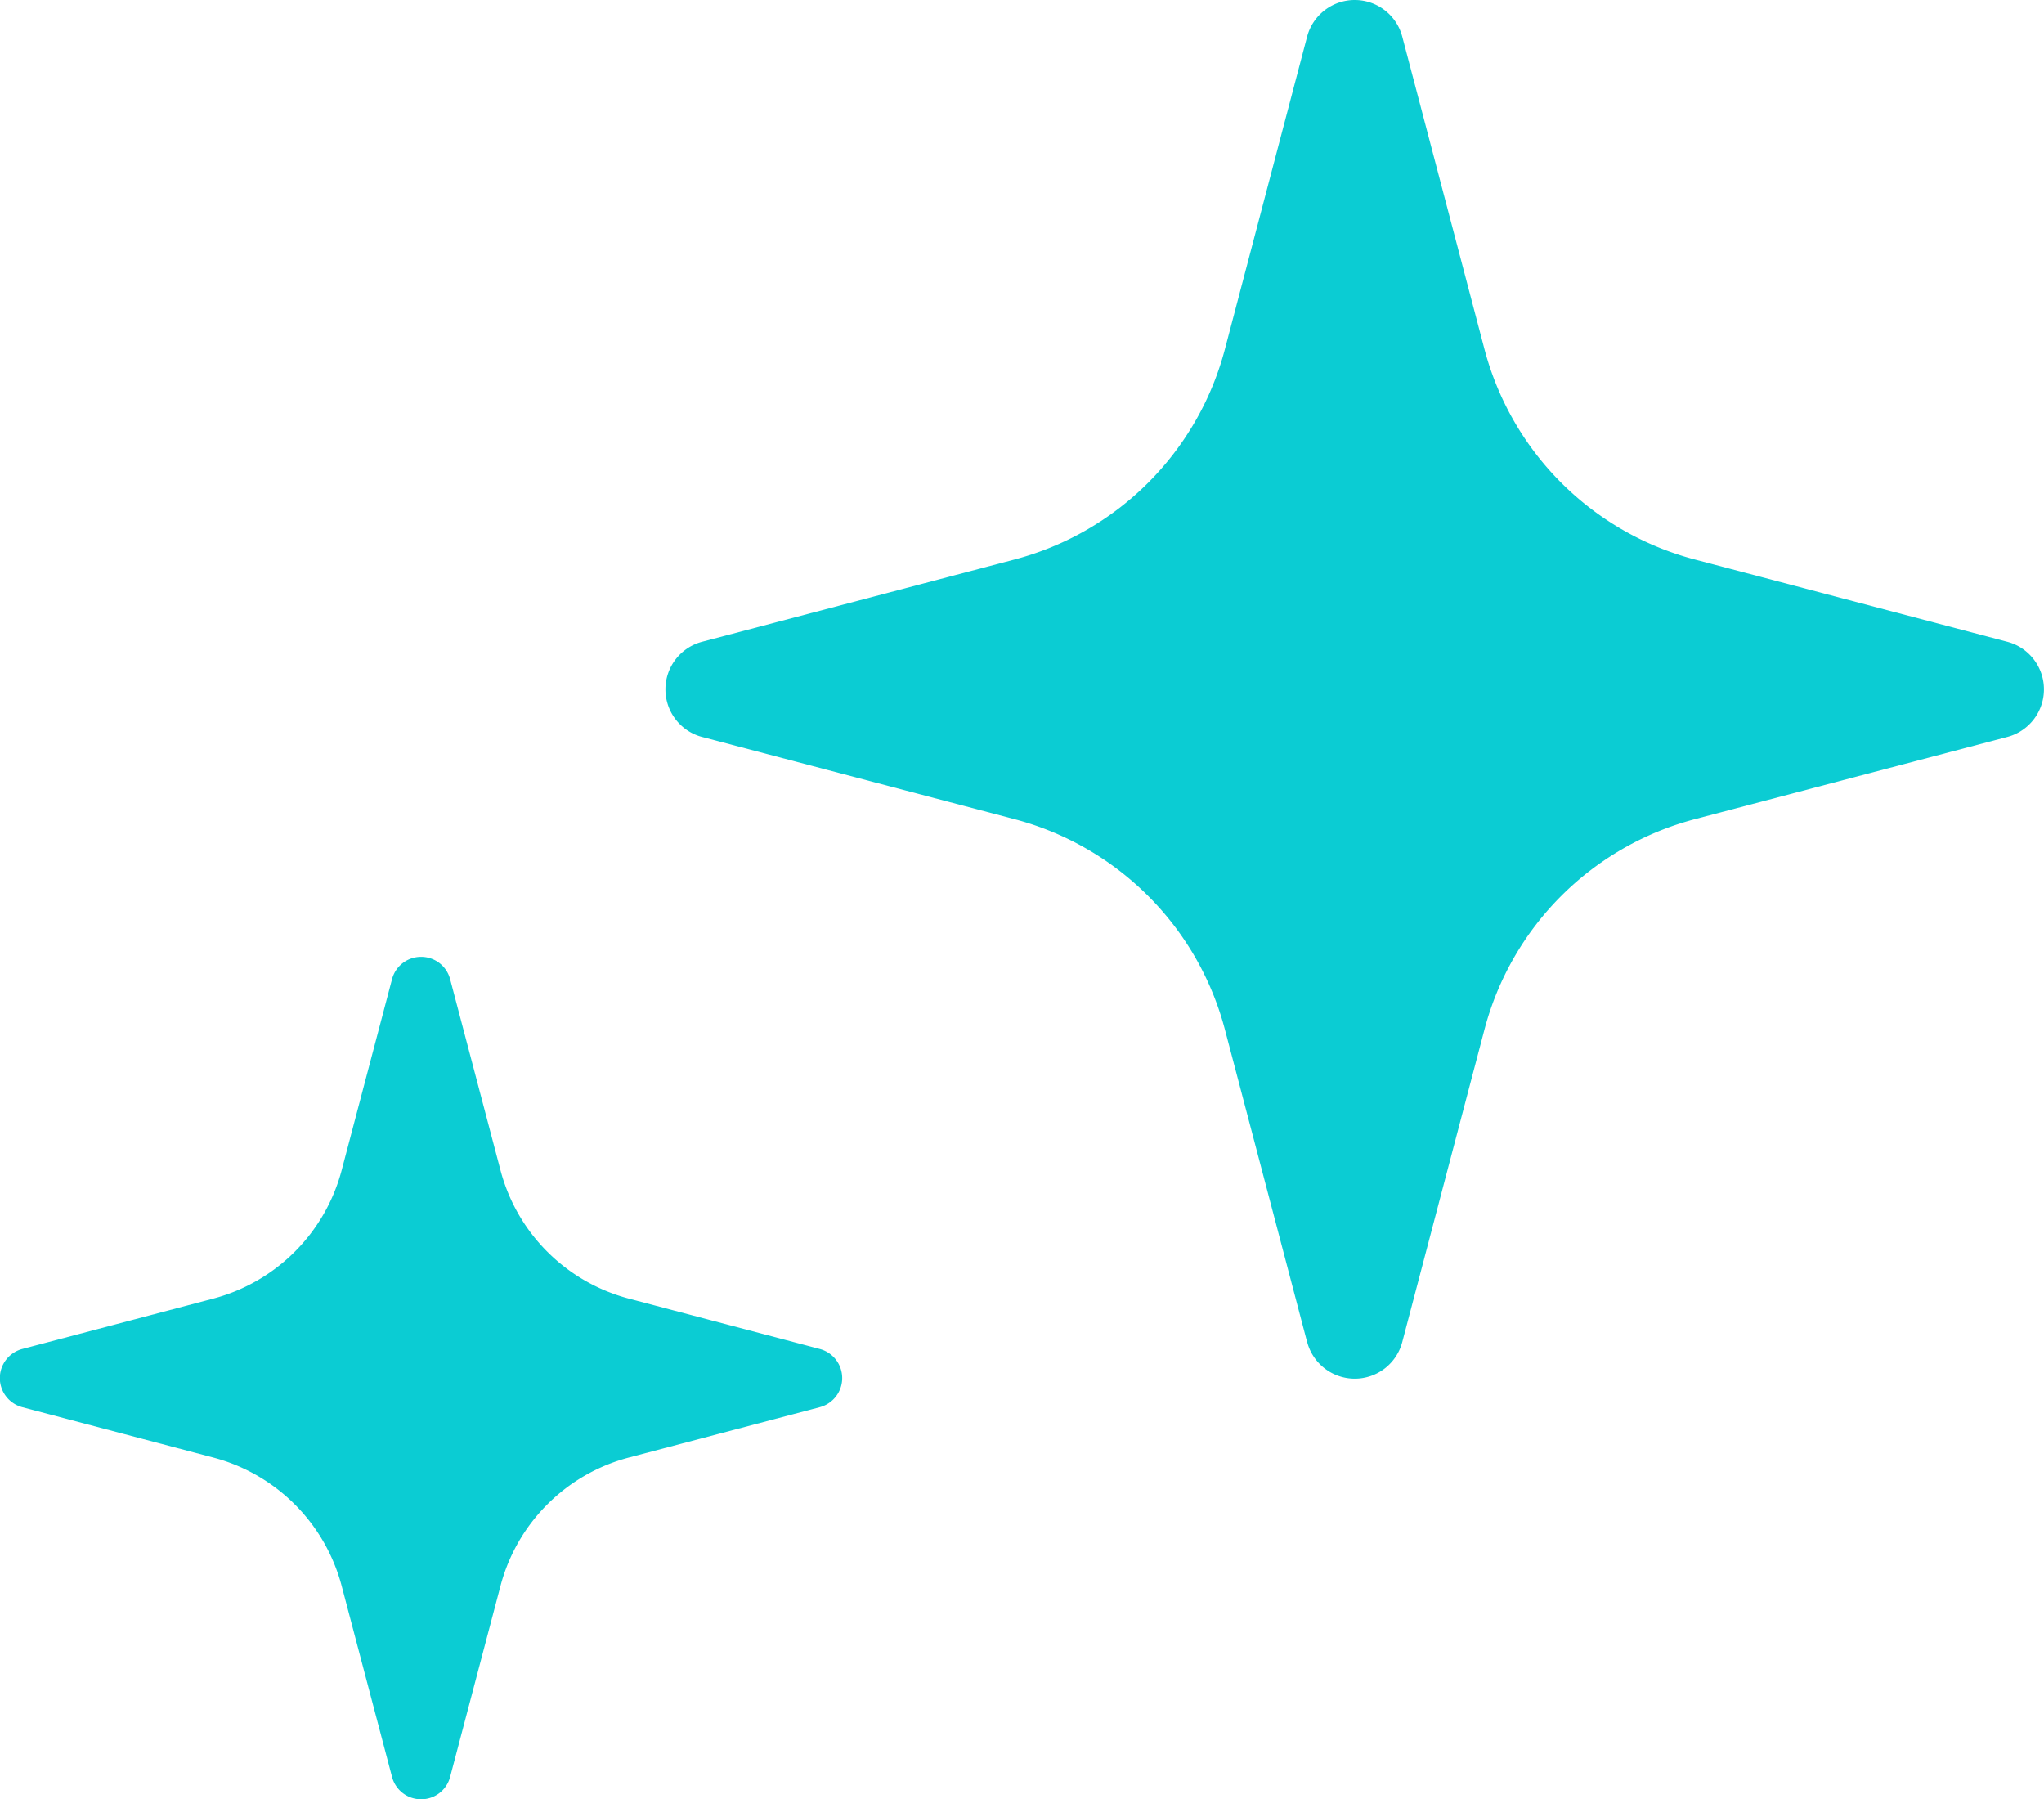<svg xmlns="http://www.w3.org/2000/svg" width="65" height="57.209" viewBox="0 0 65 57.209">
  <g id="step_ico03" transform="translate(-8.411 0.001)">
    <path id="合体_3" data-name="合体 3" d="M-1450.123-6383.506l-1.6-6.067a5.737,5.737,0,0,0-4.089-4.086l-6.069-1.6a.96.96,0,0,1-.713-.926.959.959,0,0,1,.713-.925l6.069-1.6a5.742,5.742,0,0,0,4.089-4.086l1.6-6.069a.953.953,0,0,1,.925-.713.952.952,0,0,1,.924.713l1.6,6.069a5.732,5.732,0,0,0,4.087,4.086l6.067,1.6a.957.957,0,0,1,.713.925.958.958,0,0,1-.713.926l-6.067,1.6a5.729,5.729,0,0,0-4.087,4.086l-1.6,6.067a.951.951,0,0,1-.924.714A.952.952,0,0,1-1450.123-6383.506Zm29.1-13.827-2.613-9.932a9.392,9.392,0,0,0-6.693-6.691l-9.932-2.613a1.564,1.564,0,0,1-1.167-1.514,1.563,1.563,0,0,1,1.167-1.513l9.932-2.615a9.393,9.393,0,0,0,6.693-6.69l2.613-9.933a1.565,1.565,0,0,1,1.514-1.167,1.562,1.562,0,0,1,1.513,1.167l2.613,9.933a9.393,9.393,0,0,0,6.693,6.69l9.932,2.615a1.563,1.563,0,0,1,1.167,1.513,1.564,1.564,0,0,1-1.167,1.514l-9.932,2.613a9.392,9.392,0,0,0-6.693,6.691l-2.613,9.932a1.562,1.562,0,0,1-1.513,1.167A1.565,1.565,0,0,1-1421.021-6397.333Z" transform="translate(1471 6440)" fill="#0bccd3"/>
  </g>
</svg>
